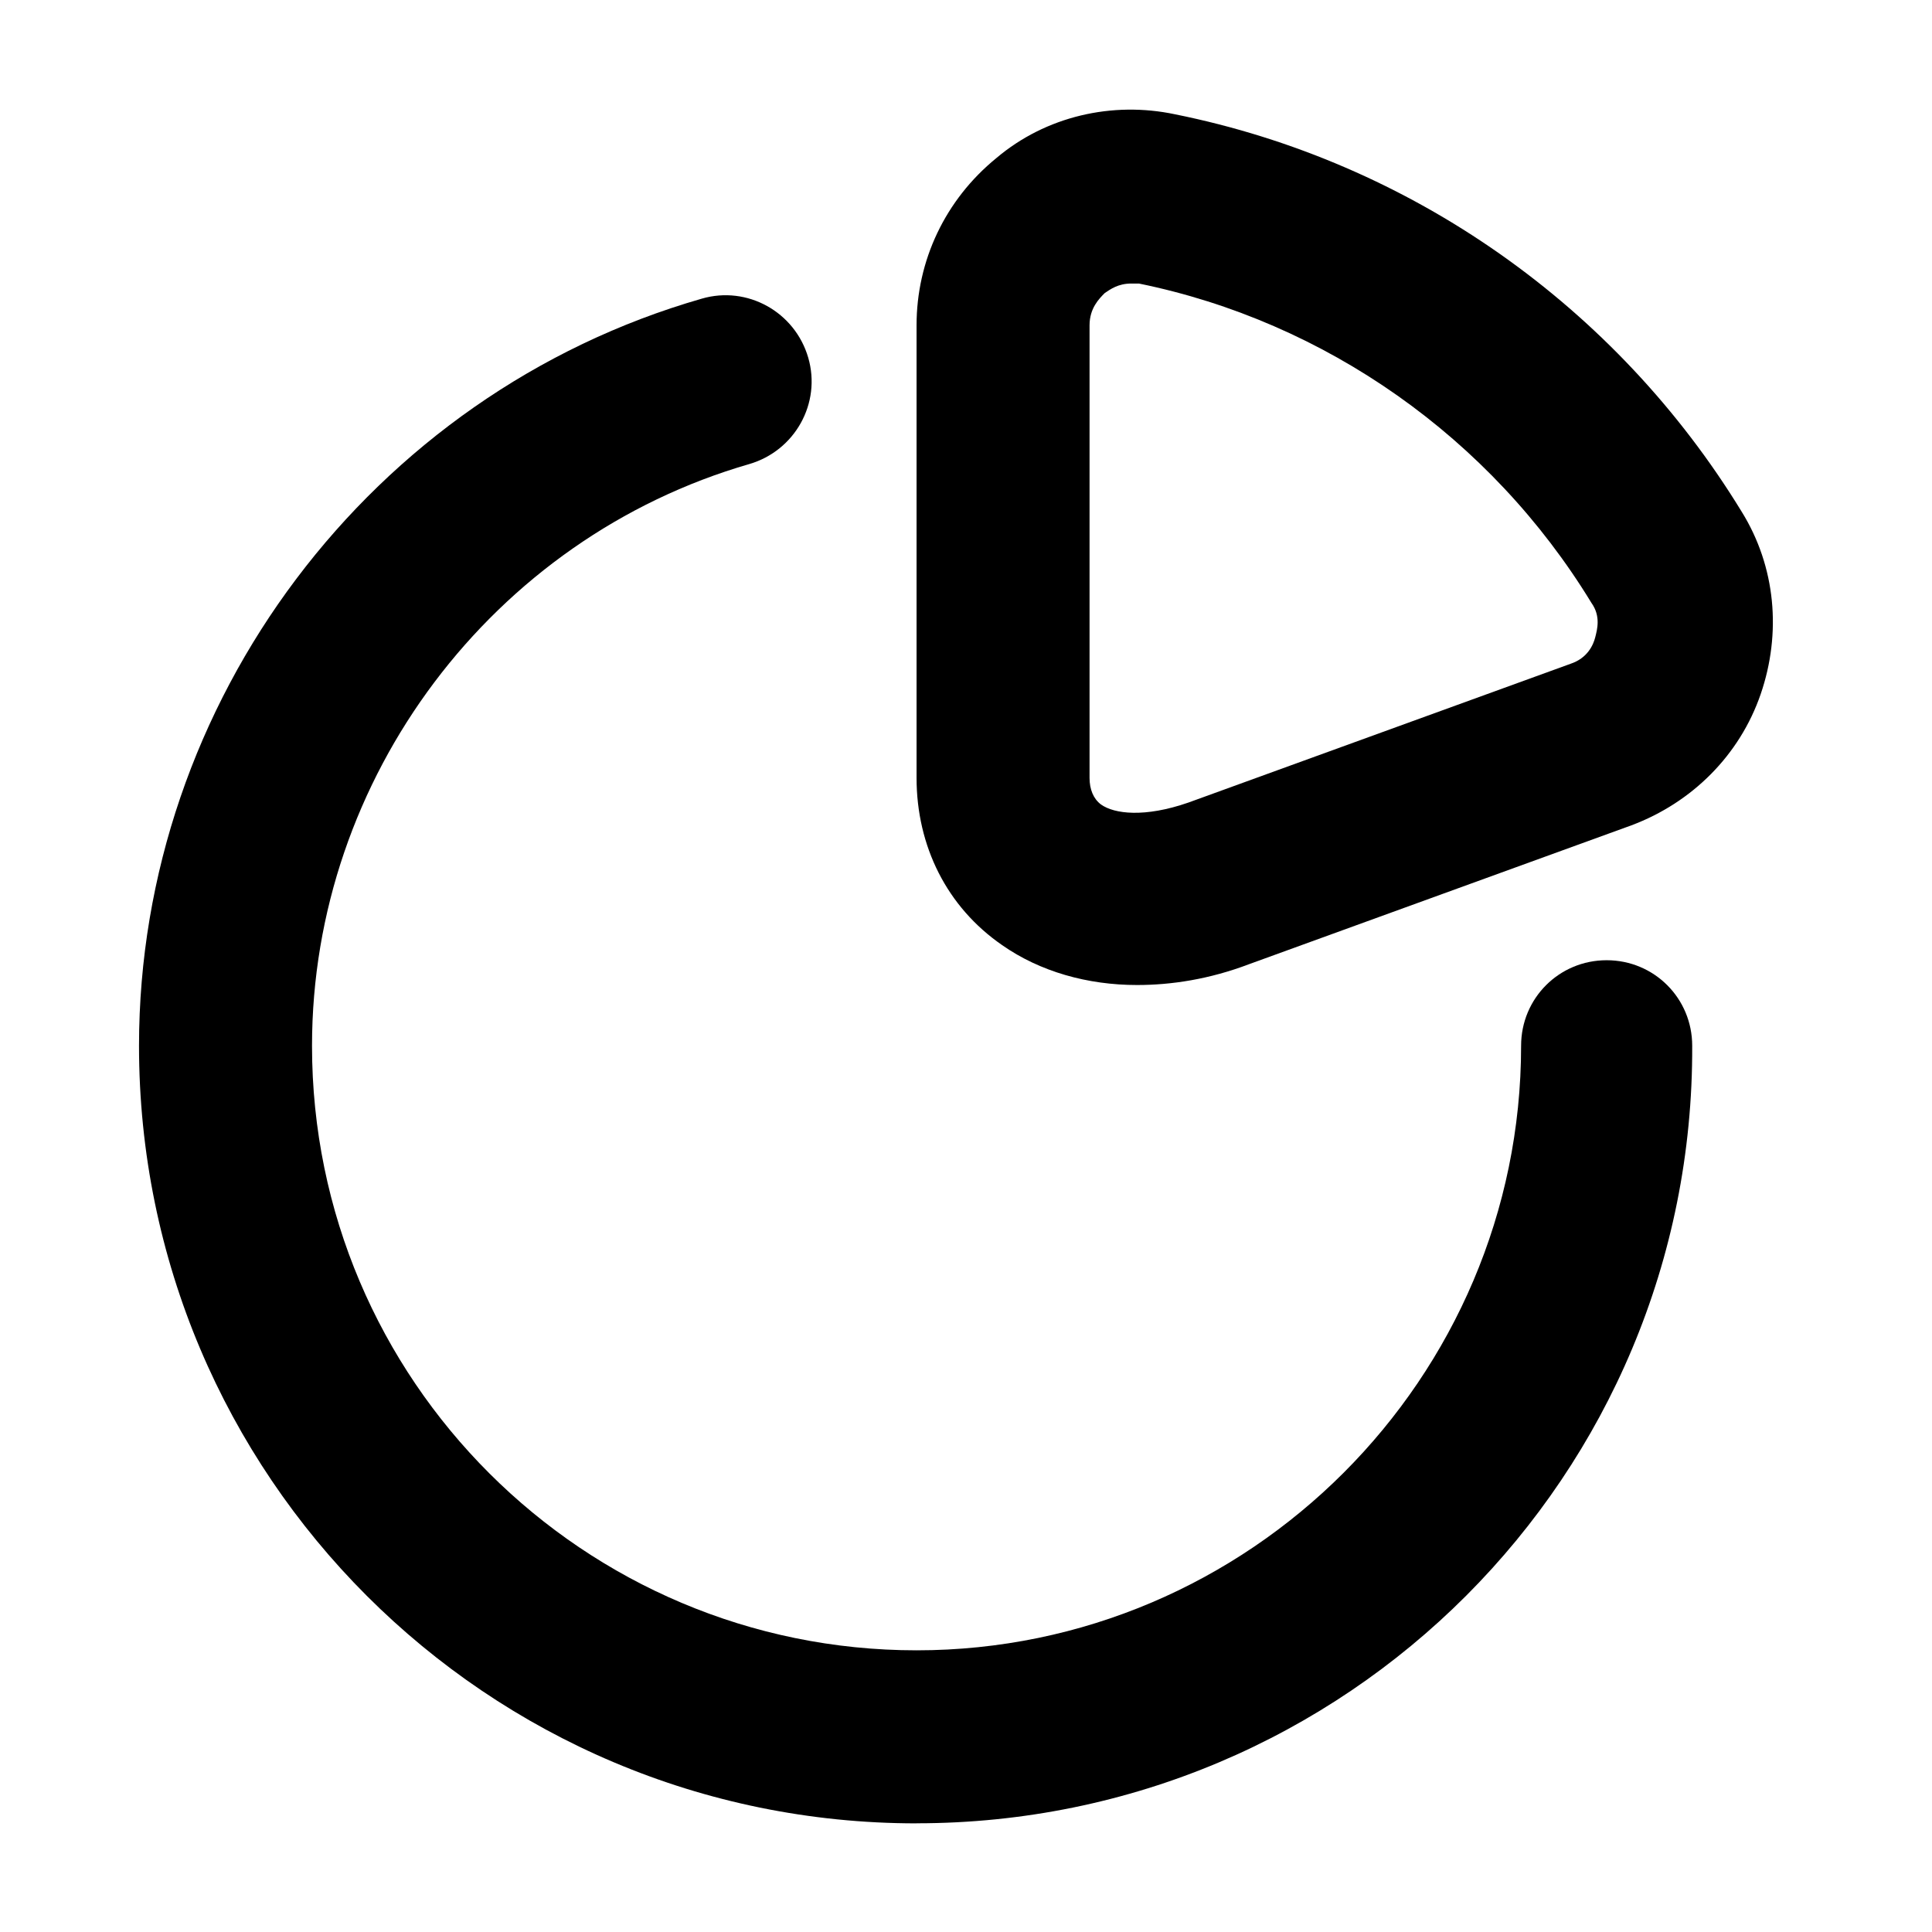 <?xml version="1.0" encoding="UTF-8"?>
<!-- Uploaded to: SVG Repo, www.svgrepo.com, Generator: SVG Repo Mixer Tools -->
<svg fill="#000000" width="800px" height="800px" version="1.1" viewBox="144 144 512 512" xmlns="http://www.w3.org/2000/svg">
 <g>
  <path d="m386.9 627.21c-113.86 0-206.06-92.195-206.06-206.06 0-91.191 61.465-172.81 149.13-198 12.09-3.527 24.688 3.527 28.215 15.617s-3.527 24.688-15.617 28.215c-68.016 19.648-115.88 83.129-115.88 154.16-0.004 88.672 72.043 160.21 160.21 160.21 88.168 0 160.21-72.043 160.21-160.21 0-12.594 10.078-22.672 22.672-22.672s22.672 10.078 22.672 22.672c0.504 113.86-91.691 206.05-205.55 206.05z"/>
  <path d="m445.34 405.04c-13.098 0-25.695-3.527-35.77-10.578-14.609-10.078-22.672-26.199-22.672-44.336v-119.91c0-17.129 7.559-33.25 21.16-44.336 13.098-11.082 30.73-15.113 47.359-11.586 62.473 12.594 116.88 50.883 150.14 105.3 9.07 14.609 10.578 32.242 5.039 48.367-5.543 16.121-18.137 28.719-34.258 34.762l-101.27 36.777c-10.586 4.027-20.66 5.539-29.73 5.539zm-1.512-185.9c-3.527 0-5.543 1.512-7.055 2.519-1.512 1.512-4.031 4.031-4.031 8.566v119.91c0 3.023 1.008 5.543 3.023 7.055 3.527 2.519 11.586 3.527 23.176-0.504l101.27-36.777c4.535-1.512 6.047-5.039 6.551-7.055 0.504-2.016 1.512-5.543-1.008-9.07-26.703-43.832-70.535-74.562-119.91-84.641h-2.016z"/>
 </g>
</svg>
